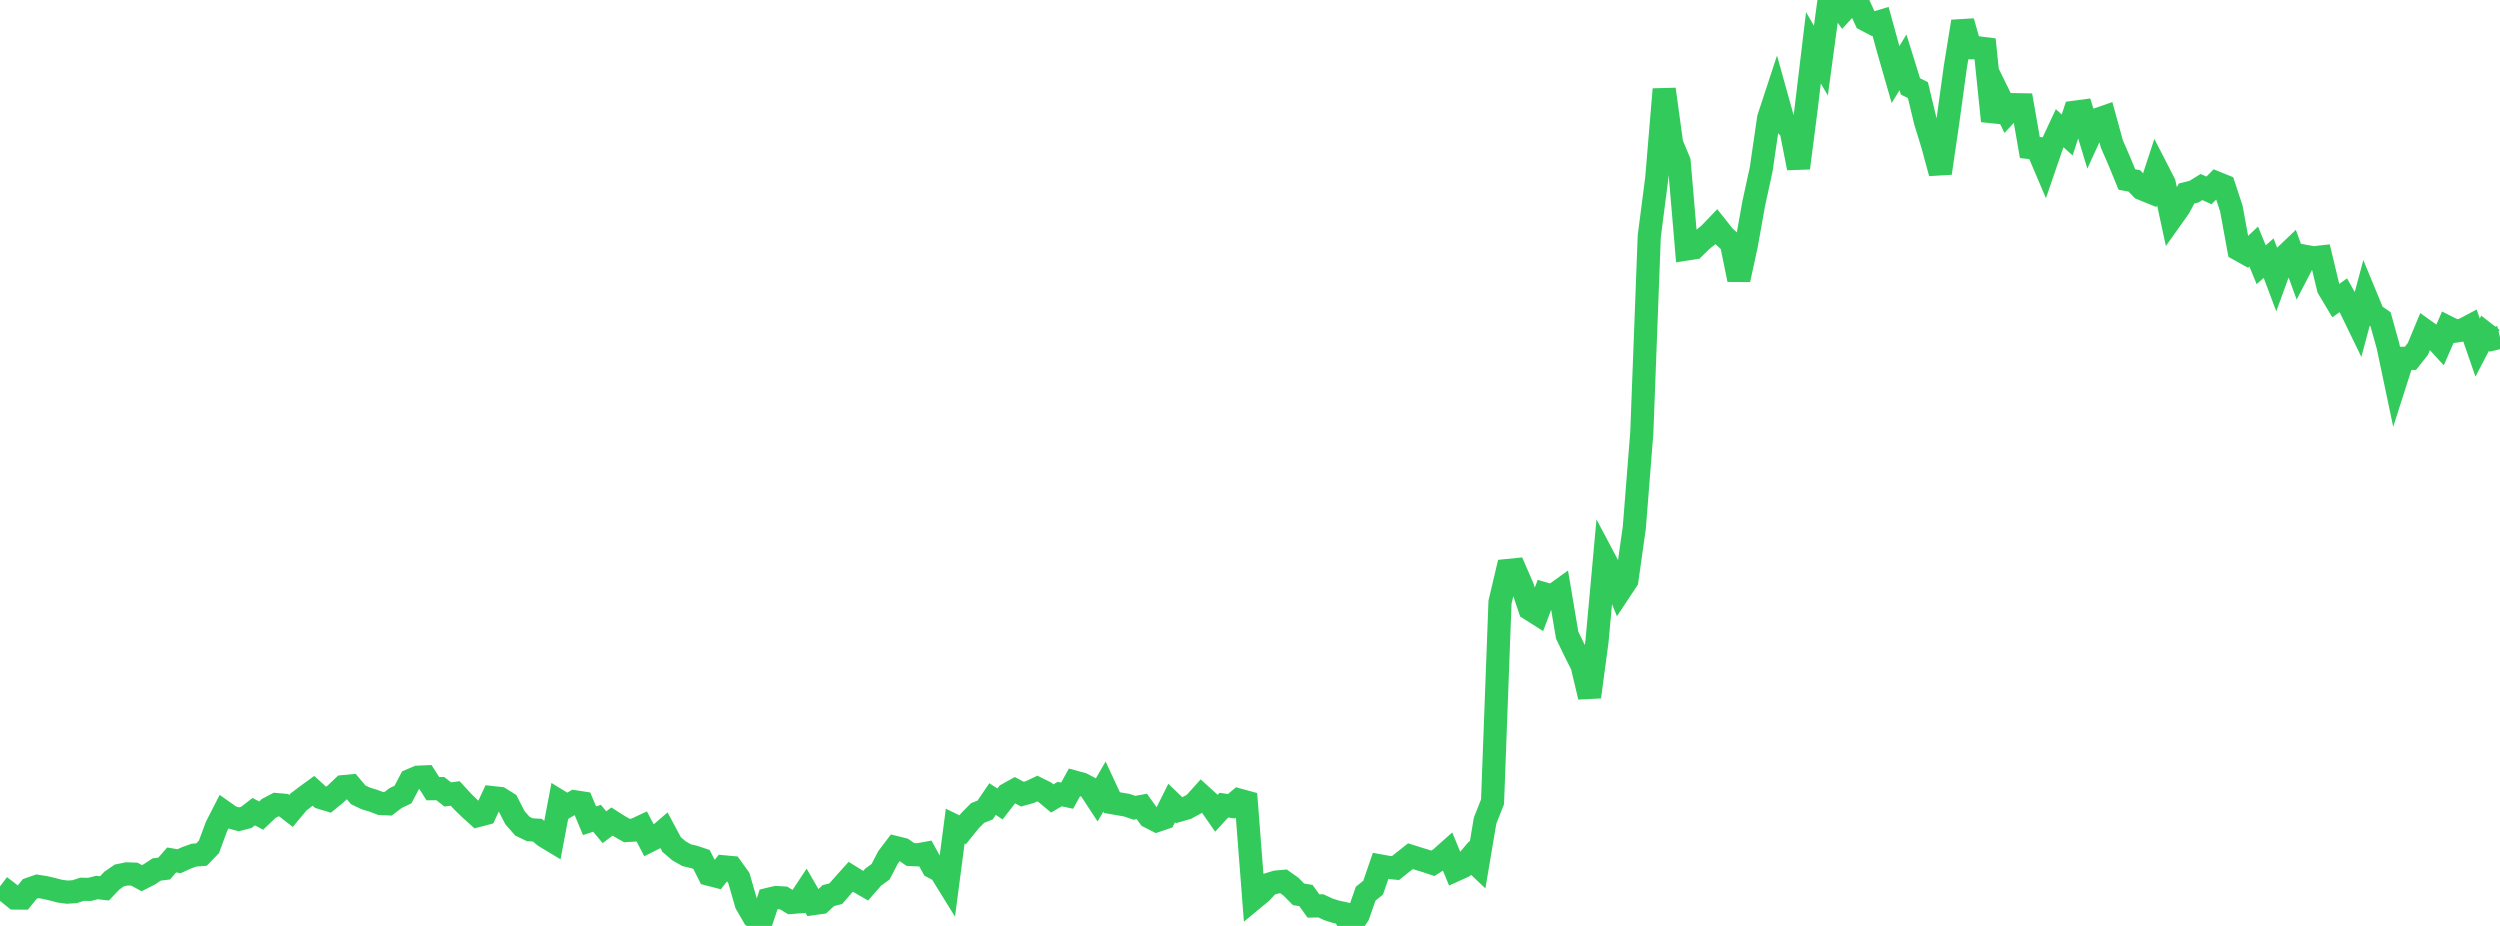 <?xml version="1.0" standalone="no"?>
<!DOCTYPE svg PUBLIC "-//W3C//DTD SVG 1.1//EN" "http://www.w3.org/Graphics/SVG/1.1/DTD/svg11.dtd">

<svg width="135" height="50" viewBox="0 0 135 50" preserveAspectRatio="none" 
  xmlns="http://www.w3.org/2000/svg"
  xmlns:xlink="http://www.w3.org/1999/xlink">


<polyline points="0.0, 47.861 0.403, 48.169 0.806, 48.494 1.209, 48.497 1.612, 48 2.015, 47.86 2.418, 47.923 2.821, 48.015 3.224, 48.121 3.627, 48.176 4.03, 48.151 4.433, 48.02 4.836, 48.027 5.239, 47.926 5.642, 47.972 6.045, 47.549 6.448, 47.272 6.851, 47.189 7.254, 47.203 7.657, 47.422 8.06, 47.217 8.463, 46.952 8.866, 46.901 9.269, 46.438 9.672, 46.505 10.075, 46.321 10.478, 46.177 10.881, 46.146 11.284, 45.73 11.687, 44.638 12.09, 43.85 12.493, 44.135 12.896, 44.243 13.299, 44.14 13.701, 43.83 14.104, 44.043 14.507, 43.657 14.91, 43.445 15.313, 43.48 15.716, 43.791 16.119, 43.306 16.522, 42.999 16.925, 42.705 17.328, 43.07 17.731, 43.192 18.134, 42.862 18.537, 42.479 18.94, 42.441 19.343, 42.919 19.746, 43.113 20.149, 43.234 20.552, 43.388 20.955, 43.406 21.358, 43.097 21.761, 42.906 22.164, 42.139 22.567, 41.968 22.97, 41.951 23.373, 42.589 23.776, 42.585 24.179, 42.899 24.582, 42.847 24.985, 43.287 25.388, 43.679 25.791, 44.042 26.194, 43.936 26.597, 43.072 27.0, 43.116 27.403, 43.366 27.806, 44.153 28.209, 44.613 28.612, 44.805 29.015, 44.828 29.418, 45.162 29.821, 45.405 30.224, 43.283 30.627, 43.529 31.03, 43.295 31.433, 43.357 31.836, 44.32 32.239, 44.187 32.642, 44.67 33.045, 44.363 33.448, 44.62 33.851, 44.848 34.254, 44.823 34.657, 44.634 35.06, 45.403 35.463, 45.201 35.866, 44.852 36.269, 45.606 36.672, 45.949 37.075, 46.178 37.478, 46.275 37.881, 46.41 38.284, 47.209 38.687, 47.313 39.09, 46.809 39.493, 46.846 39.896, 47.407 40.299, 48.803 40.701, 49.497 41.104, 49.772 41.507, 48.562 41.91, 48.466 42.313, 48.49 42.716, 48.733 43.119, 48.701 43.522, 48.093 43.925, 48.791 44.328, 48.736 44.731, 48.363 45.134, 48.258 45.537, 47.793 45.94, 47.346 46.343, 47.596 46.746, 47.83 47.149, 47.368 47.552, 47.073 47.955, 46.298 48.358, 45.766 48.761, 45.865 49.164, 46.143 49.567, 46.161 49.97, 46.087 50.373, 46.82 50.776, 47.03 51.179, 47.681 51.582, 44.611 51.985, 44.807 52.388, 44.308 52.791, 43.901 53.194, 43.742 53.597, 43.151 54.0, 43.412 54.403, 42.895 54.806, 42.67 55.209, 42.884 55.612, 42.772 56.015, 42.581 56.418, 42.781 56.821, 43.117 57.224, 42.881 57.627, 42.966 58.03, 42.233 58.433, 42.343 58.836, 42.554 59.239, 43.17 59.642, 42.474 60.045, 43.341 60.448, 43.412 60.851, 43.48 61.254, 43.62 61.657, 43.547 62.06, 44.106 62.463, 44.311 62.866, 44.173 63.269, 43.363 63.672, 43.751 64.075, 43.636 64.478, 43.418 64.881, 42.971 65.284, 43.337 65.687, 43.915 66.09, 43.477 66.493, 43.538 66.896, 43.201 67.299, 43.312 67.701, 48.52 68.104, 48.187 68.507, 47.754 68.91, 47.631 69.313, 47.595 69.716, 47.883 70.119, 48.292 70.522, 48.36 70.925, 48.922 71.328, 48.917 71.731, 49.103 72.134, 49.233 72.537, 49.322 72.94, 50.0 73.343, 49.41 73.746, 48.259 74.149, 47.934 74.552, 46.763 74.955, 46.836 75.358, 46.875 75.761, 46.553 76.164, 46.235 76.567, 46.362 76.97, 46.485 77.373, 46.62 77.776, 46.363 78.179, 46.004 78.582, 46.984 78.985, 46.801 79.388, 46.328 79.791, 46.712 80.194, 44.318 80.597, 43.299 81.0, 32.518 81.403, 30.808 81.806, 30.768 82.209, 31.694 82.612, 32.885 83.015, 33.141 83.418, 32.074 83.821, 32.192 84.224, 31.902 84.627, 34.3 85.03, 35.133 85.433, 35.937 85.836, 37.633 86.239, 34.624 86.642, 30.195 87.045, 30.955 87.448, 31.946 87.851, 31.338 88.254, 28.48 88.657, 23.372 89.06, 12.757 89.463, 9.637 89.866, 4.82 90.269, 7.756 90.672, 8.724 91.075, 13.446 91.478, 13.384 91.881, 12.986 92.284, 12.664 92.687, 12.244 93.09, 12.752 93.493, 13.126 93.896, 15.1 94.299, 13.248 94.701, 10.993 95.104, 9.146 95.507, 6.376 95.91, 5.15 96.313, 6.595 96.716, 7.027 97.119, 9.073 97.522, 5.942 97.925, 2.581 98.328, 3.273 98.731, 0.298 99.134, 0.0 99.537, 0.569 99.94, 0.131 100.343, 0.187 100.746, 1.067 101.149, 1.277 101.552, 1.157 101.955, 2.624 102.358, 4.026 102.761, 3.367 103.164, 4.665 103.567, 4.866 103.97, 6.545 104.373, 7.858 104.776, 9.348 105.179, 6.593 105.582, 3.657 105.985, 1.161 106.388, 2.58 106.791, 2.58 107.194, 2.63 107.597, 6.534 108.0, 5.266 108.403, 6.087 108.806, 5.652 109.209, 5.659 109.612, 7.966 110.015, 8.011 110.418, 8.959 110.821, 7.784 111.224, 6.924 111.627, 7.288 112.03, 6.061 112.433, 6.007 112.836, 7.343 113.239, 6.462 113.642, 6.322 114.045, 7.783 114.448, 8.711 114.851, 9.693 115.254, 9.767 115.657, 10.187 116.06, 10.35 116.463, 9.116 116.866, 9.9 117.269, 11.767 117.672, 11.199 118.075, 10.449 118.478, 10.349 118.881, 10.1 119.284, 10.282 119.687, 9.877 120.09, 10.04 120.493, 11.262 120.896, 13.468 121.299, 13.692 121.701, 13.312 122.104, 14.295 122.507, 13.94 122.91, 15.013 123.313, 13.906 123.716, 13.522 124.119, 14.627 124.522, 13.849 124.925, 13.922 125.328, 13.877 125.731, 15.558 126.134, 16.234 126.537, 15.945 126.94, 16.661 127.343, 17.492 127.746, 15.986 128.149, 16.962 128.552, 17.246 128.955, 18.694 129.358, 20.607 129.761, 19.348 130.164, 19.35 130.567, 18.842 130.97, 17.87 131.373, 18.158 131.776, 18.598 132.179, 17.676 132.582, 17.88 132.985, 17.82 133.388, 17.607 133.791, 18.768 134.194, 17.998 134.597, 18.312 135.0, 18.215" fill="none" stroke="#32ca5b" stroke-width="1.25"/>

</svg>